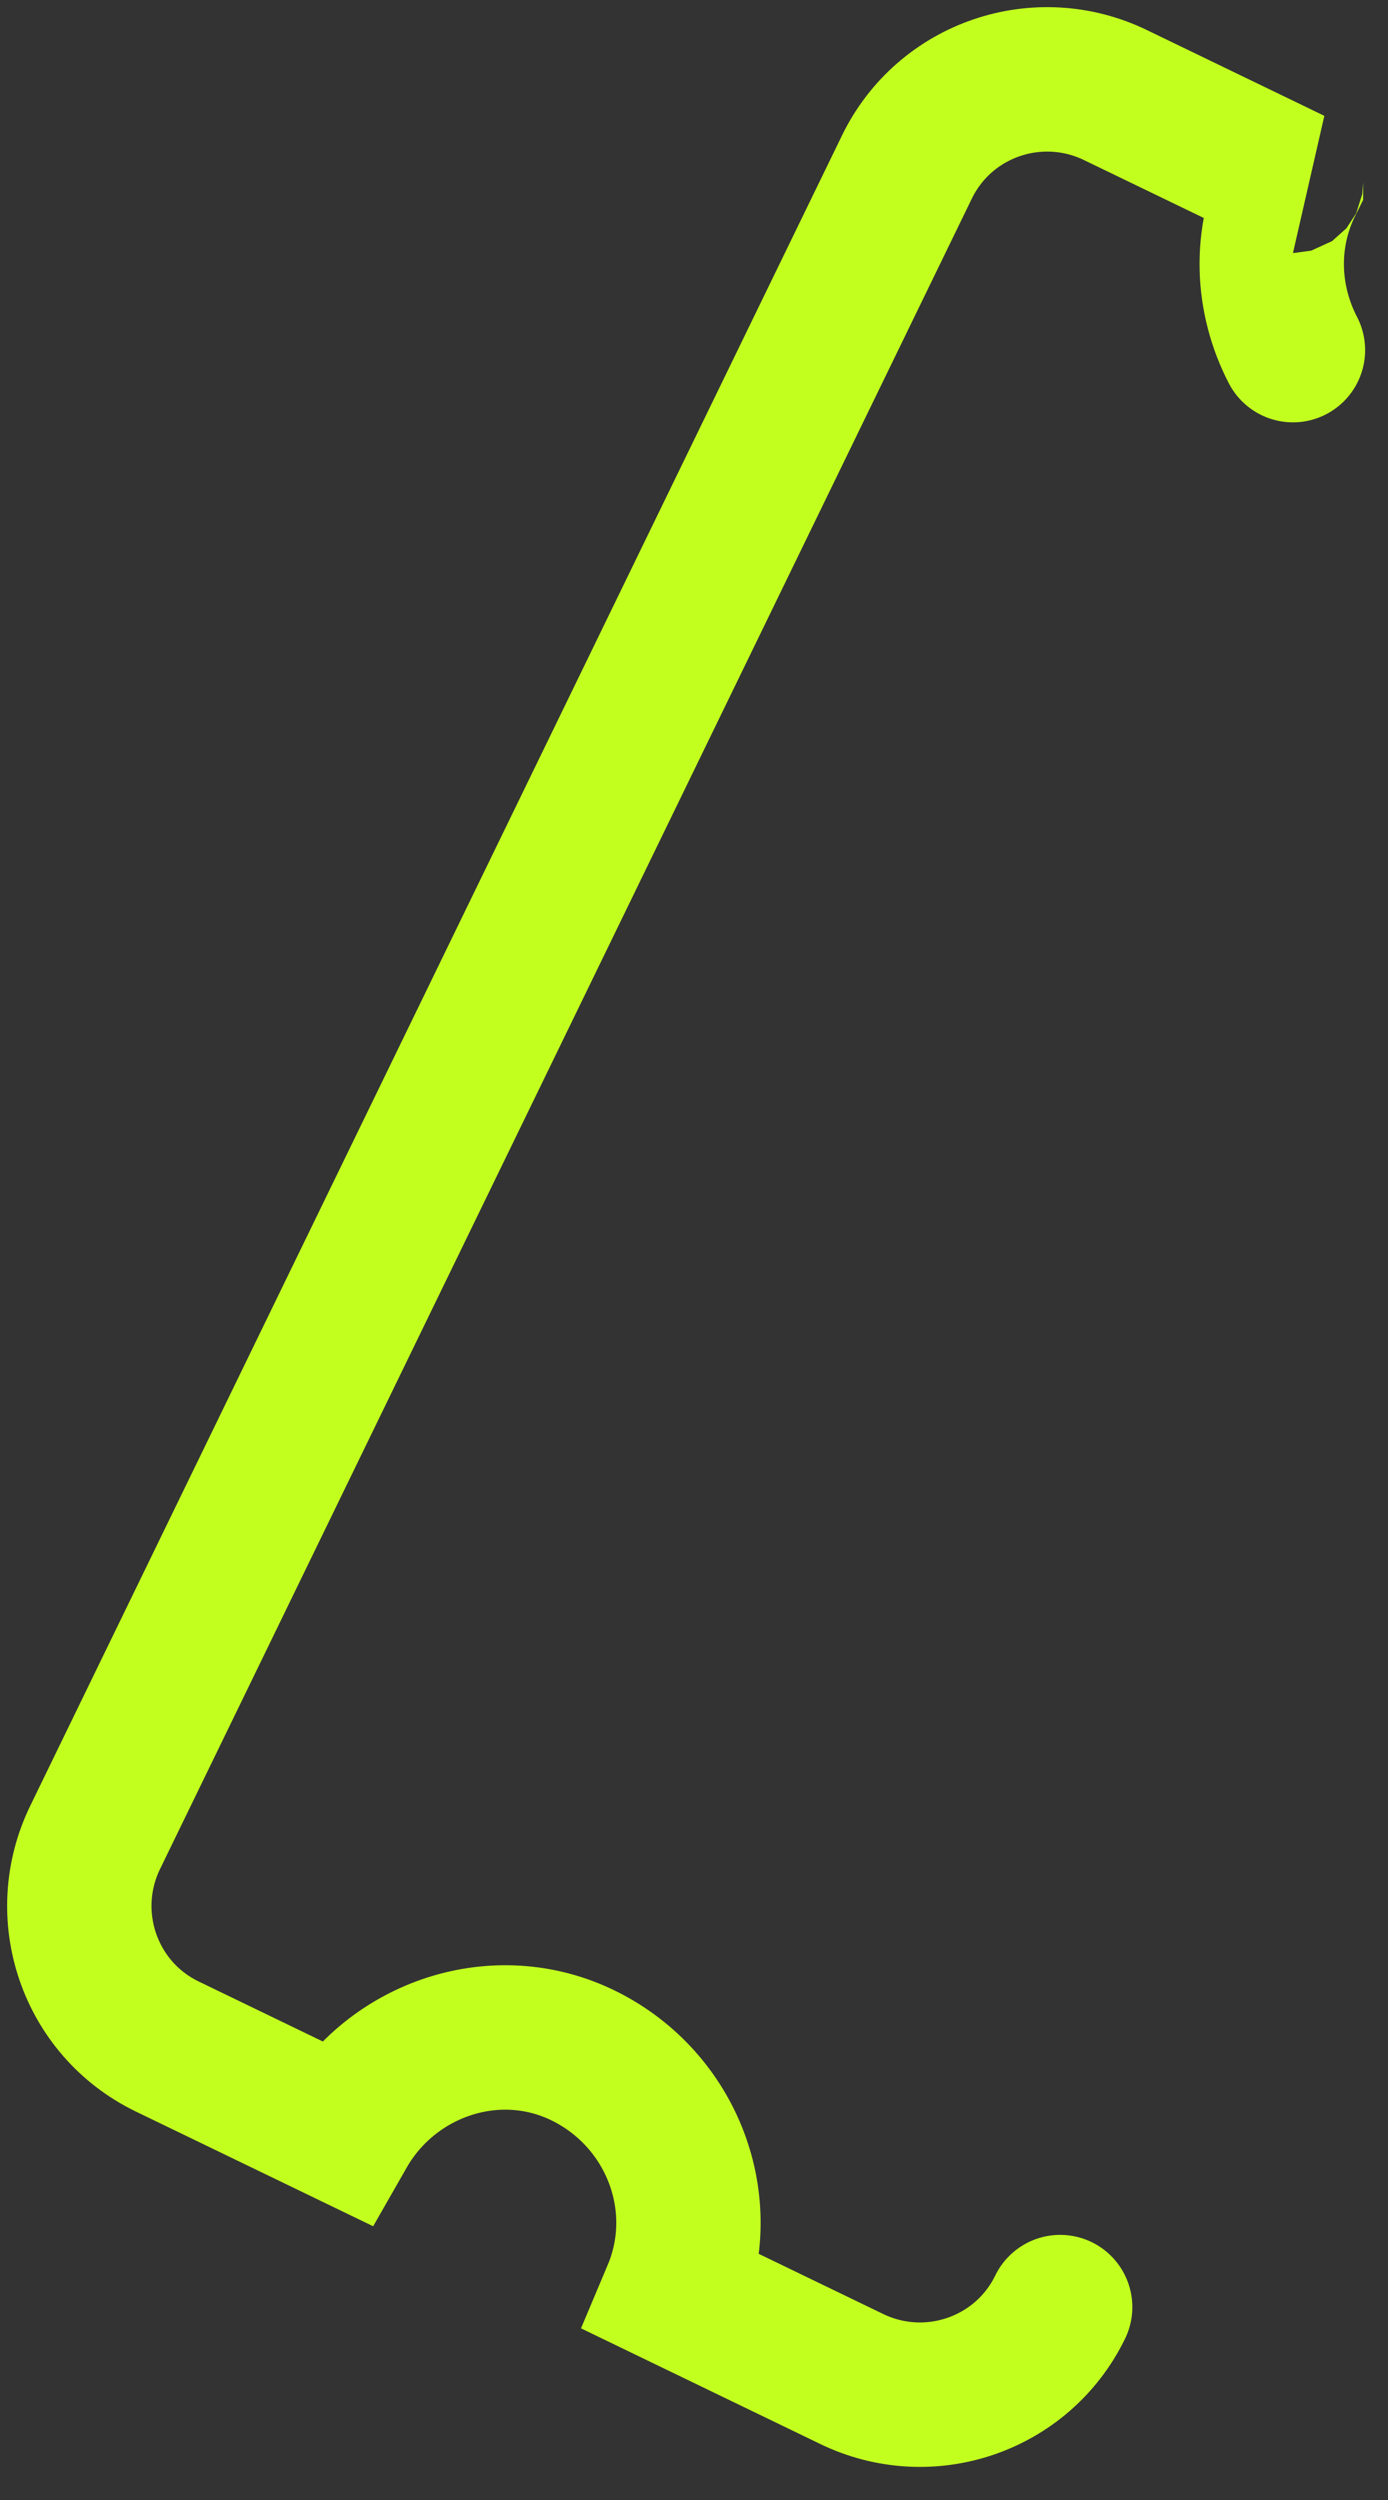 <?xml version="1.0" encoding="utf-8"?>
<svg xmlns="http://www.w3.org/2000/svg" fill="none" height="100%" overflow="visible" preserveAspectRatio="none" style="display: block;" viewBox="0 0 35 63" width="100%">
<rect x="0" y="0" width="35" height="63" fill="#333333" stroke="none"/>
<path d="M32.603 8.823C31.951 7.568 31.85 6.013 32.553 4.608C32.553 4.608 32.553 4.558 32.603 4.558L28.138 2.401C26.181 1.448 23.823 2.251 22.87 4.207L2.401 46.299C1.448 48.255 2.251 50.613 4.207 51.567L8.672 53.724C9.876 51.617 12.535 50.714 14.743 51.817C16.95 52.921 17.953 55.53 17 57.788L21.465 59.945C23.422 60.898 25.78 60.095 26.733 58.139" id="Vector" stroke="#C3FF1E" stroke-linecap="round" stroke-width="3.64"/>
</svg>